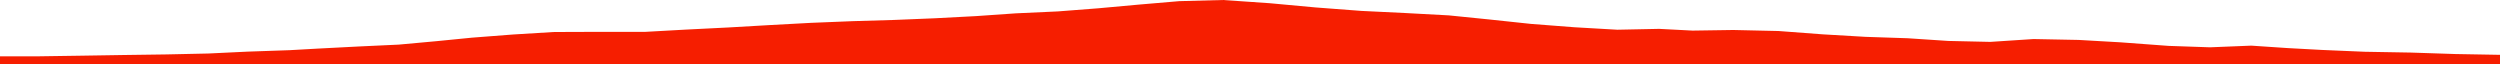 <?xml version="1.0" encoding="iso-8859-1"?>
<!DOCTYPE svg PUBLIC "-//W3C//DTD SVG 1.0//EN"
"http://www.w3.org/TR/2001/
REC-SVG-20010904/DTD/svg10.dtd">

<svg viewBox="0 0 62557.965 1607.843" preserveAspectRatio="none" xmlns="http://www.w3.org/2000/svg" xmlns:xlink="http://www.w3.org/1999/xlink">
  <polygon points="0,1607.843 0,1409.752  936.963,1409.752 2018.596,1393.628 3088.591,1376.655 4162.903,1361.807 5212.936,1338.903 6196.043,1291.875 7244.381,1255.753 7960.559,1215.538 8995.396,1162.076 9976.819,1116.426 10917.693,1030.679 11810.498,942.475 12837.595,863.287 13860.18,800.948 14983.222,796.937 16137.092,797.604 17170.031,740.26 18233.523,686.947 19271.6,626.846 20297.604,571.419 21339.398,529.527 22376.495,498.864 23390.817,457.329 24422.558,403.1 25420.24,333.7 26469.578,285.718 27482.46,207.415 28491.592,115.497 29507.461,29.015 30604.835,0 31773.842,80.424 32916.584,185.8 34066.568,272.963 35154.556,325.453 36253.325,384.741 37257.401,486.113 38308.899,598.033 39393.74,681.788 40469.703,743.69 41515.802,722.233 42352.552,765.673 43371.291,750.505 44504.237,776.106 45610.736,859.306 46684.859,922.069 47733.964,956.911 48754.624,1024.451 49805.024,1048.074 50885.511,977.123 52017.015,999.276 53061.277,1058.947 54264.897,1148.089 55301.993,1183.79 56334.268,1142.084 57242.582,1203.002 58104.244,1249.697 59174.391,1295.233 60325.743,1315.37 61440.363,1352.132 62557.965,1371.973  62557.965,1607.843" style="fill:#f61e00;stroke-width:1" />
</svg>